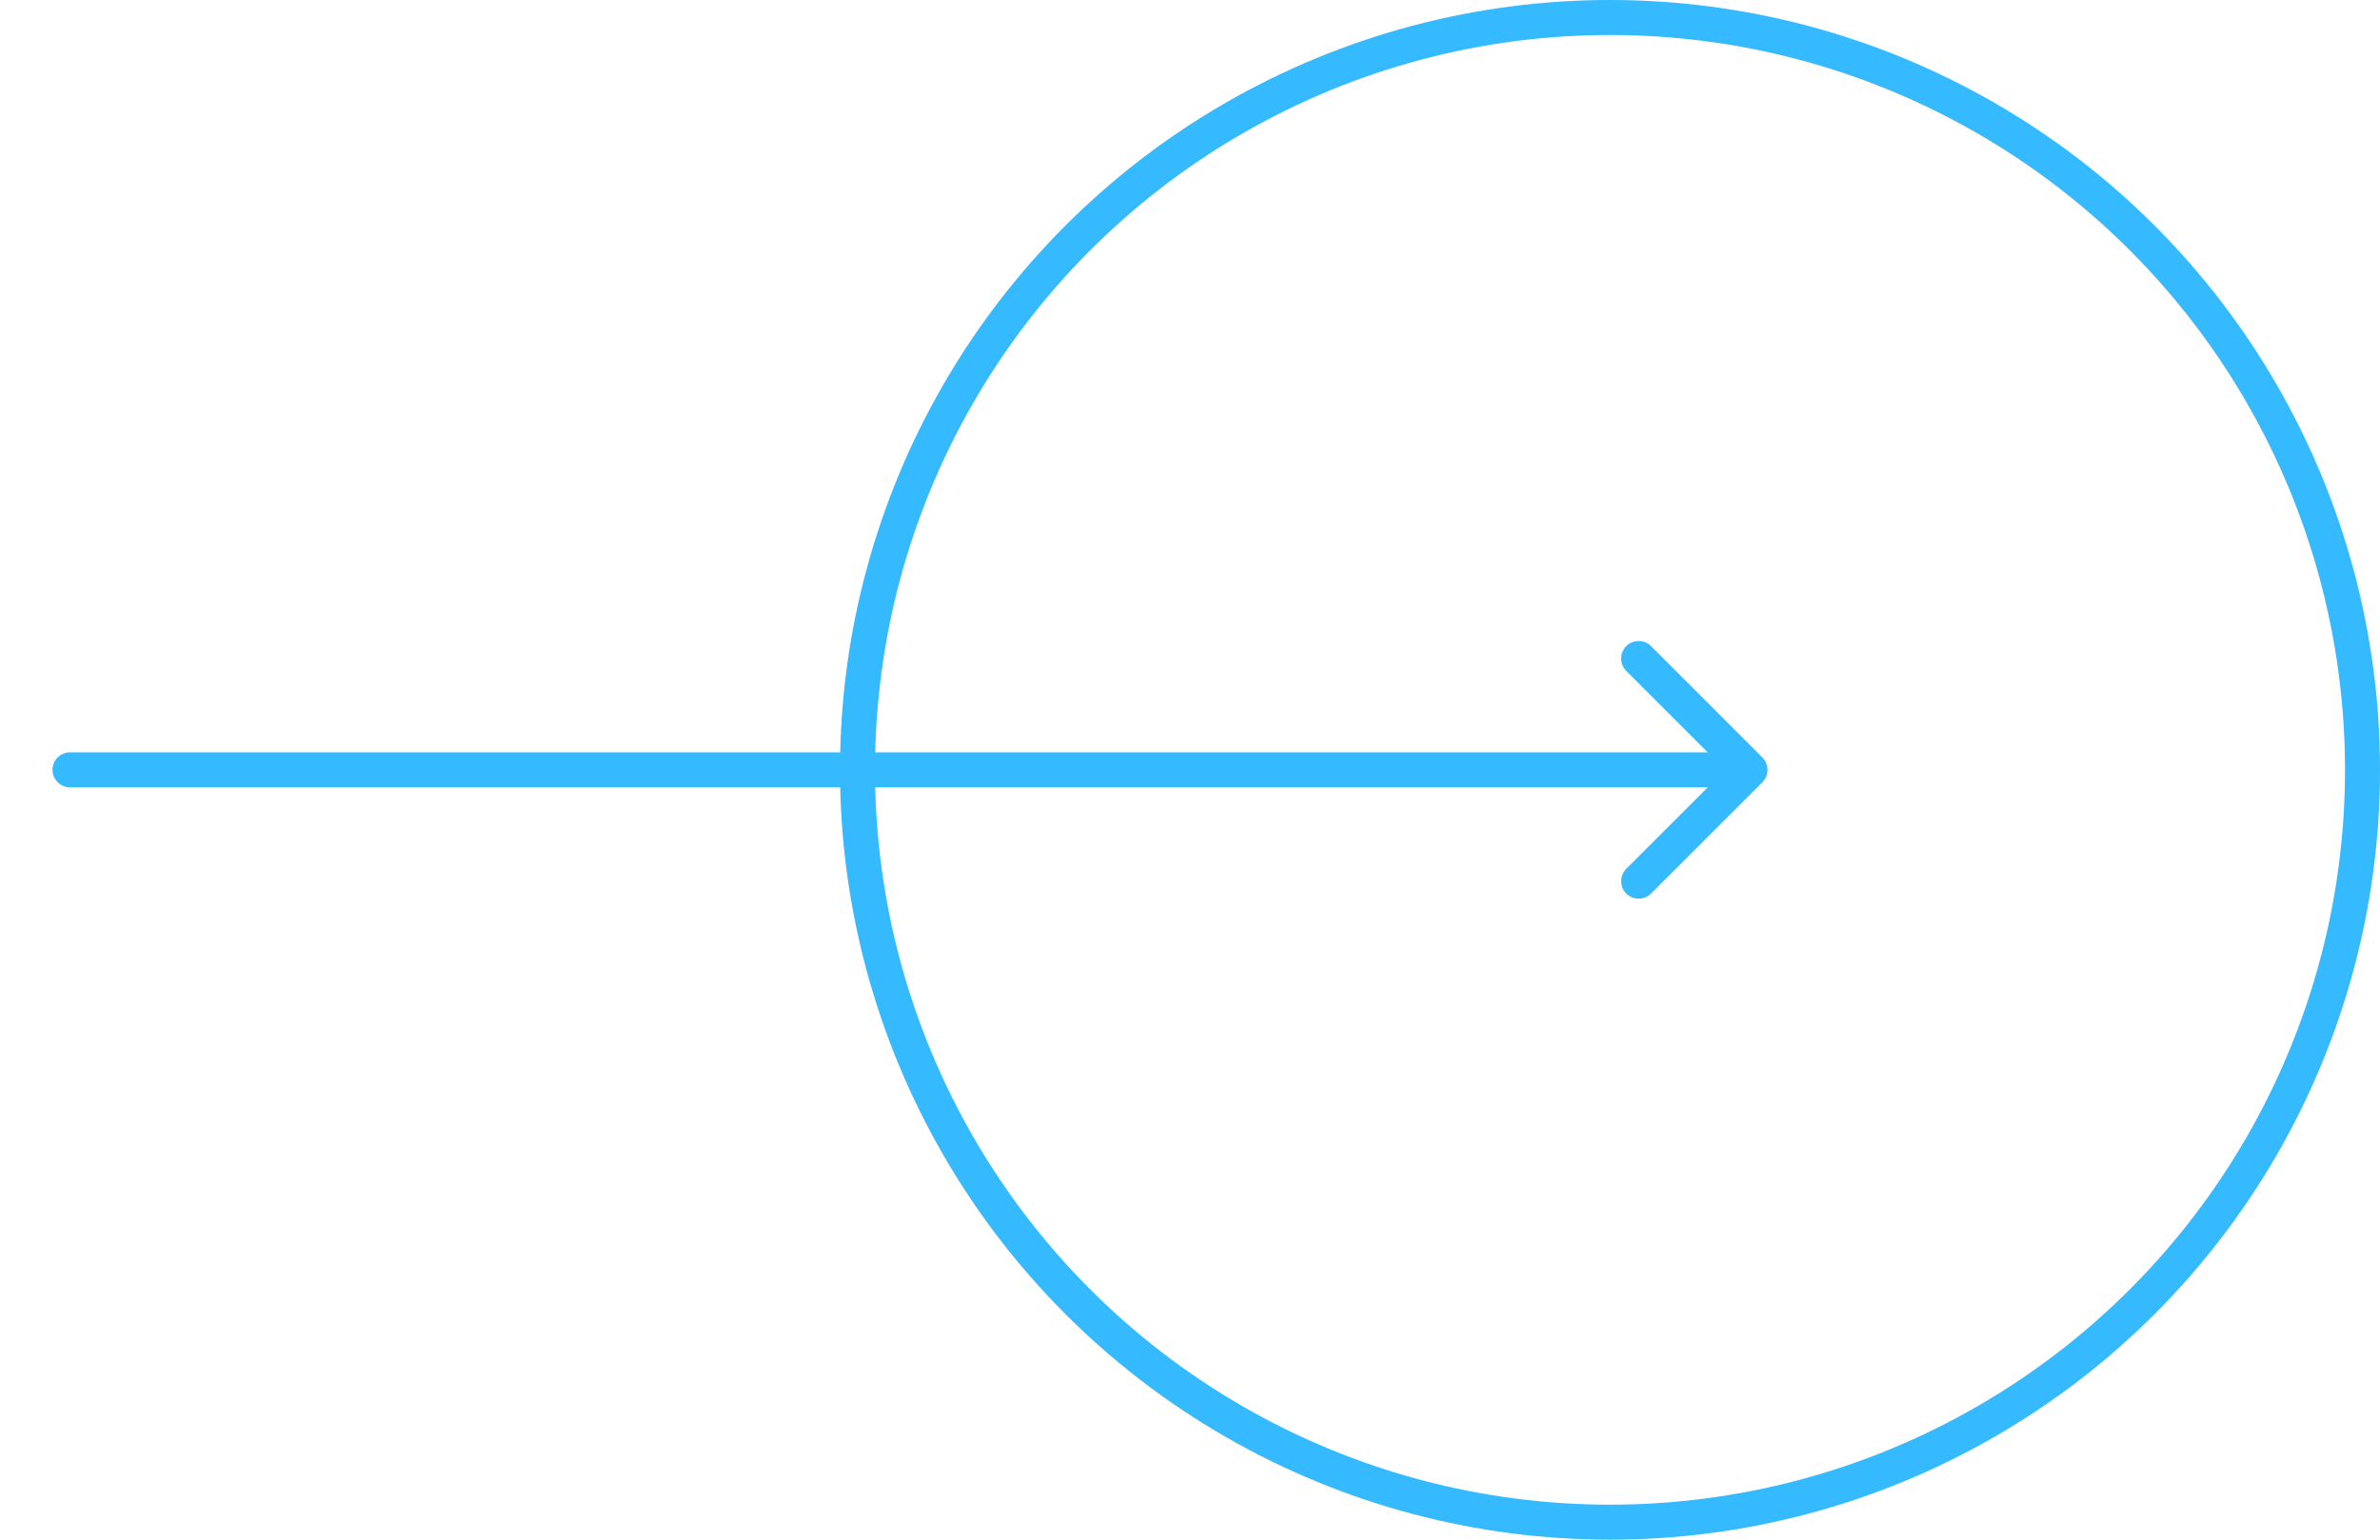 <?xml version="1.0" encoding="UTF-8"?> <svg xmlns="http://www.w3.org/2000/svg" width="34" height="22" viewBox="0 0 34 22" fill="none"><circle cx="23" cy="11" r="10.75" stroke="#35B9FF" stroke-width="0.5"></circle><path d="M1 10.75C0.862 10.75 0.75 10.862 0.75 11C0.75 11.138 0.862 11.25 1 11.25L1 10.75ZM25.177 11.177C25.274 11.079 25.274 10.921 25.177 10.823L23.586 9.232C23.488 9.135 23.33 9.135 23.232 9.232C23.135 9.33 23.135 9.488 23.232 9.586L24.646 11L23.232 12.414C23.135 12.512 23.135 12.67 23.232 12.768C23.33 12.865 23.488 12.865 23.586 12.768L25.177 11.177ZM1 11.25L25 11.25L25 10.75L1 10.75L1 11.25Z" fill="#35B9FF"></path></svg> 